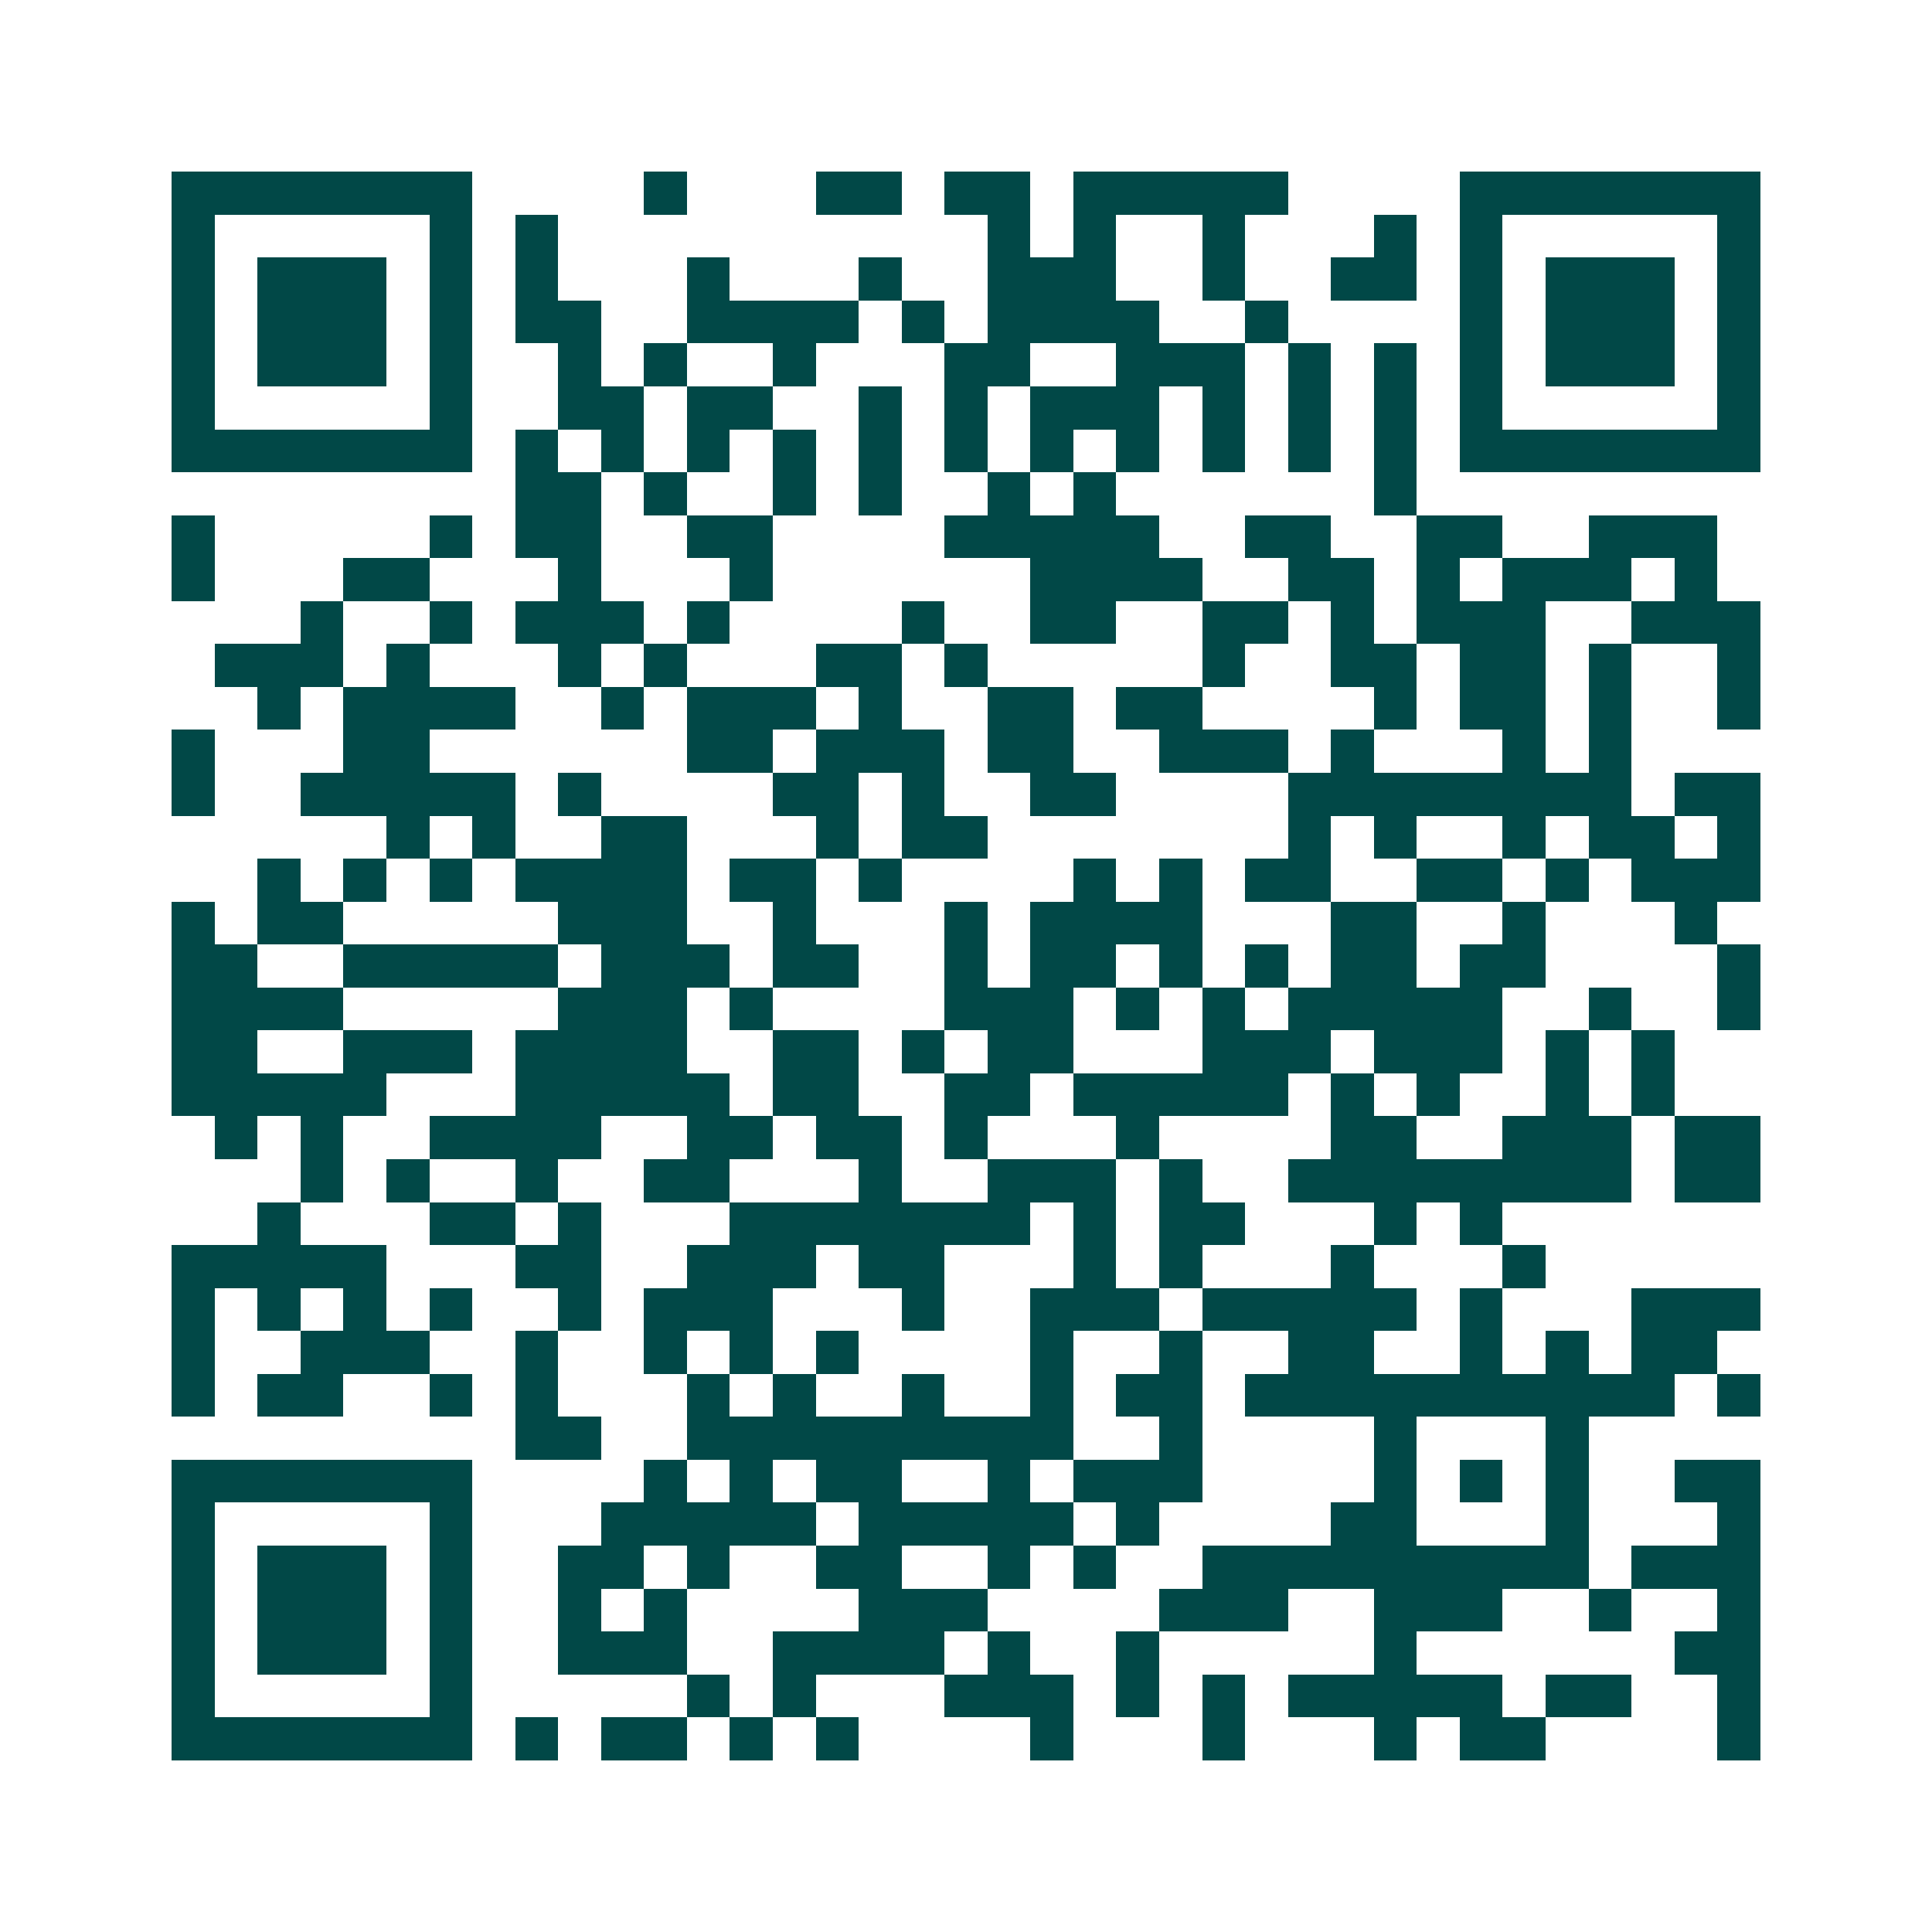 <svg xmlns="http://www.w3.org/2000/svg" width="200" height="200" viewBox="0 0 45 45" shape-rendering="crispEdges"><path fill="#ffffff" d="M0 0h45v45H0z"/><path stroke="#014847" d="M4 4.5h7m4 0h1m3 0h2m1 0h2m1 0h5m4 0h7M4 5.5h1m5 0h1m1 0h1m10 0h1m1 0h1m2 0h1m3 0h1m1 0h1m5 0h1M4 6.5h1m1 0h3m1 0h1m1 0h1m3 0h1m3 0h1m2 0h3m2 0h1m2 0h2m1 0h1m1 0h3m1 0h1M4 7.5h1m1 0h3m1 0h1m1 0h2m2 0h4m1 0h1m1 0h4m2 0h1m4 0h1m1 0h3m1 0h1M4 8.5h1m1 0h3m1 0h1m2 0h1m1 0h1m2 0h1m3 0h2m2 0h3m1 0h1m1 0h1m1 0h1m1 0h3m1 0h1M4 9.5h1m5 0h1m2 0h2m1 0h2m2 0h1m1 0h1m1 0h3m1 0h1m1 0h1m1 0h1m1 0h1m5 0h1M4 10.5h7m1 0h1m1 0h1m1 0h1m1 0h1m1 0h1m1 0h1m1 0h1m1 0h1m1 0h1m1 0h1m1 0h1m1 0h7M12 11.5h2m1 0h1m2 0h1m1 0h1m2 0h1m1 0h1m6 0h1M4 12.5h1m5 0h1m1 0h2m2 0h2m4 0h5m2 0h2m2 0h2m2 0h3M4 13.5h1m3 0h2m3 0h1m3 0h1m6 0h4m2 0h2m1 0h1m1 0h3m1 0h1M7 14.5h1m2 0h1m1 0h3m1 0h1m4 0h1m2 0h2m2 0h2m1 0h1m1 0h3m2 0h3M5 15.5h3m1 0h1m3 0h1m1 0h1m3 0h2m1 0h1m5 0h1m2 0h2m1 0h2m1 0h1m2 0h1M6 16.5h1m1 0h4m2 0h1m1 0h3m1 0h1m2 0h2m1 0h2m4 0h1m1 0h2m1 0h1m2 0h1M4 17.5h1m3 0h2m6 0h2m1 0h3m1 0h2m2 0h3m1 0h1m3 0h1m1 0h1M4 18.5h1m2 0h5m1 0h1m4 0h2m1 0h1m2 0h2m4 0h8m1 0h2M9 19.5h1m1 0h1m2 0h2m3 0h1m1 0h2m7 0h1m1 0h1m2 0h1m1 0h2m1 0h1M6 20.5h1m1 0h1m1 0h1m1 0h4m1 0h2m1 0h1m4 0h1m1 0h1m1 0h2m2 0h2m1 0h1m1 0h3M4 21.5h1m1 0h2m5 0h3m2 0h1m3 0h1m1 0h4m3 0h2m2 0h1m3 0h1M4 22.5h2m2 0h5m1 0h3m1 0h2m2 0h1m1 0h2m1 0h1m1 0h1m1 0h2m1 0h2m4 0h1M4 23.5h4m5 0h3m1 0h1m4 0h3m1 0h1m1 0h1m1 0h5m2 0h1m2 0h1M4 24.5h2m2 0h3m1 0h4m2 0h2m1 0h1m1 0h2m3 0h3m1 0h3m1 0h1m1 0h1M4 25.5h5m3 0h5m1 0h2m2 0h2m1 0h5m1 0h1m1 0h1m2 0h1m1 0h1M5 26.5h1m1 0h1m2 0h4m2 0h2m1 0h2m1 0h1m3 0h1m4 0h2m2 0h3m1 0h2M7 27.5h1m1 0h1m2 0h1m2 0h2m3 0h1m2 0h3m1 0h1m2 0h8m1 0h2M6 28.5h1m3 0h2m1 0h1m3 0h7m1 0h1m1 0h2m3 0h1m1 0h1M4 29.5h5m3 0h2m2 0h3m1 0h2m3 0h1m1 0h1m3 0h1m3 0h1M4 30.5h1m1 0h1m1 0h1m1 0h1m2 0h1m1 0h3m3 0h1m2 0h3m1 0h5m1 0h1m3 0h3M4 31.5h1m2 0h3m2 0h1m2 0h1m1 0h1m1 0h1m4 0h1m2 0h1m2 0h2m2 0h1m1 0h1m1 0h2M4 32.5h1m1 0h2m2 0h1m1 0h1m3 0h1m1 0h1m2 0h1m2 0h1m1 0h2m1 0h10m1 0h1M12 33.5h2m2 0h9m2 0h1m4 0h1m3 0h1M4 34.5h7m4 0h1m1 0h1m1 0h2m2 0h1m1 0h3m4 0h1m1 0h1m1 0h1m2 0h2M4 35.5h1m5 0h1m3 0h5m1 0h5m1 0h1m4 0h2m3 0h1m3 0h1M4 36.5h1m1 0h3m1 0h1m2 0h2m1 0h1m2 0h2m2 0h1m1 0h1m2 0h9m1 0h3M4 37.5h1m1 0h3m1 0h1m2 0h1m1 0h1m4 0h3m4 0h3m2 0h3m2 0h1m2 0h1M4 38.5h1m1 0h3m1 0h1m2 0h3m2 0h4m1 0h1m2 0h1m5 0h1m6 0h2M4 39.5h1m5 0h1m5 0h1m1 0h1m3 0h3m1 0h1m1 0h1m1 0h5m1 0h2m2 0h1M4 40.5h7m1 0h1m1 0h2m1 0h1m1 0h1m4 0h1m3 0h1m3 0h1m1 0h2m4 0h1"/></svg>
